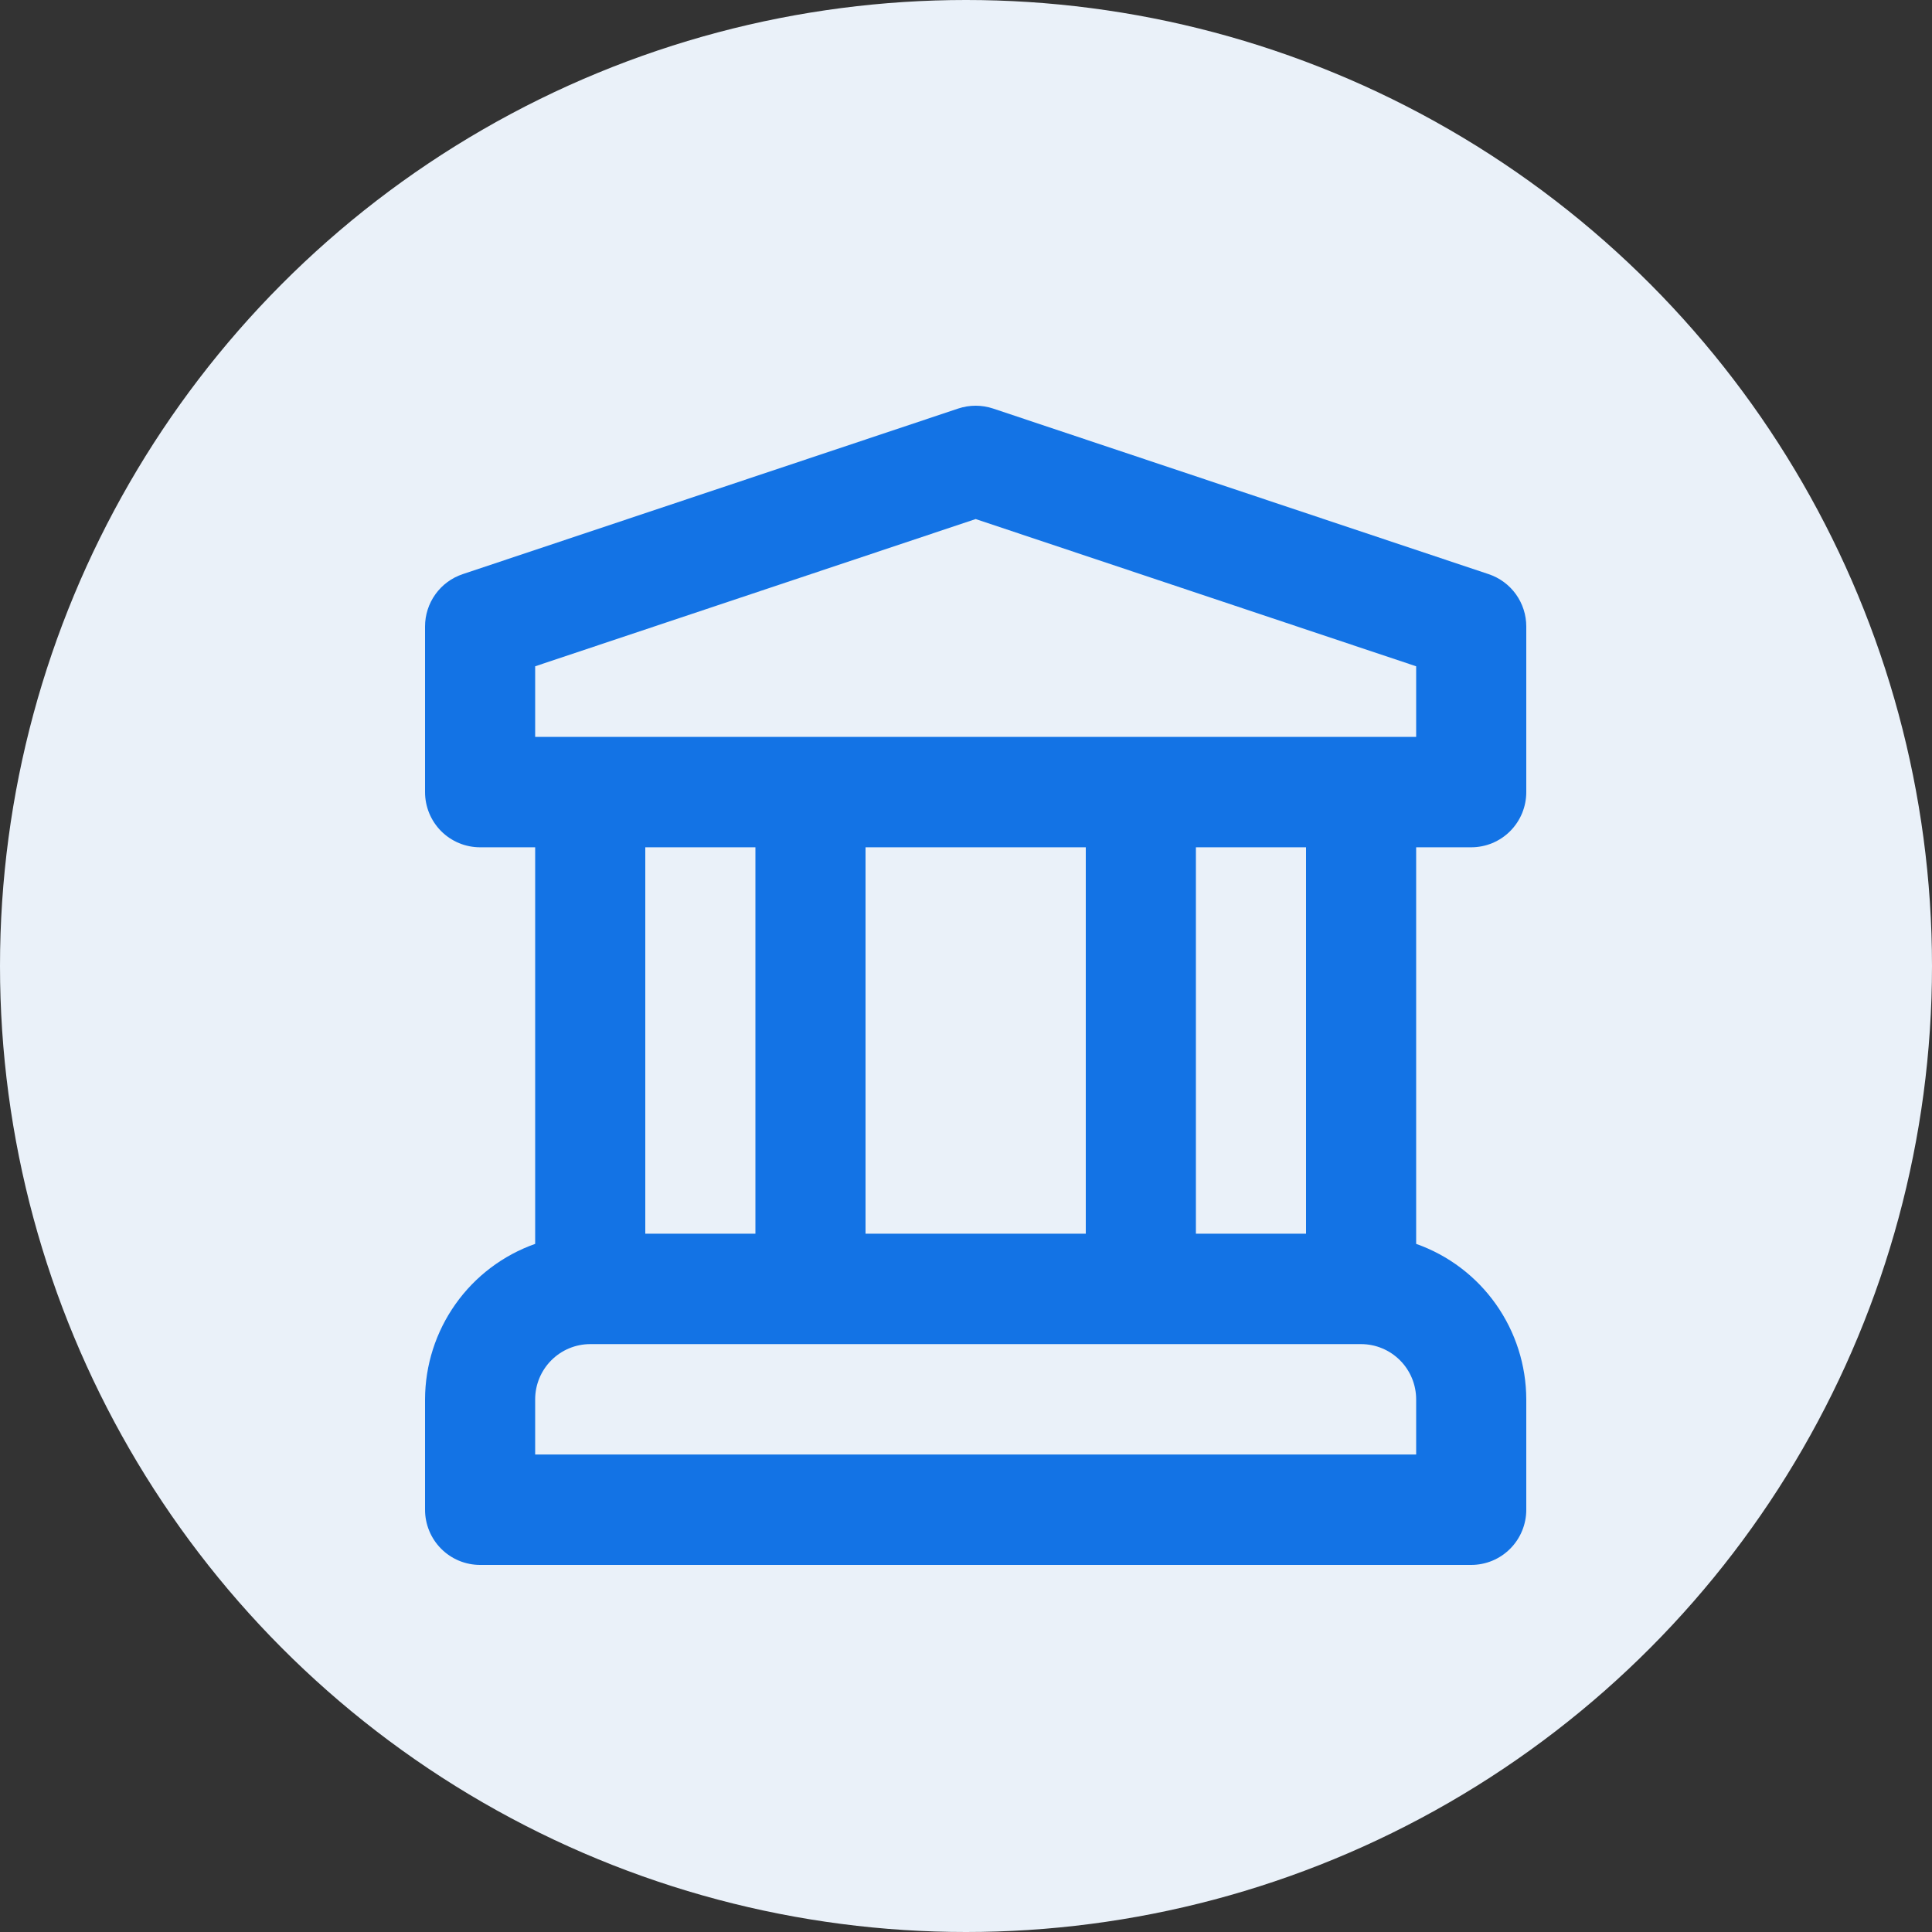 <svg width="100" height="100" viewBox="0 0 100 100" fill="none" xmlns="http://www.w3.org/2000/svg">
<rect x="0" y="0" width="100" height="100" fill="#333333" stroke="none"/>
<g clip-path="url(#clip0_15048_53022)">
<circle cx="50" cy="50" r="50" fill="#EAF1F9"/>
<path d="M76.15 43.856C76.524 43.856 76.895 43.782 77.241 43.639C77.587 43.495 77.901 43.285 78.165 43.02C78.43 42.754 78.64 42.439 78.783 42.093C78.926 41.746 79 41.374 79 40.999V32.427C79 31.828 78.812 31.244 78.463 30.757C78.113 30.271 77.619 29.907 77.052 29.718L51.402 21.146C50.816 20.951 50.184 20.951 49.598 21.146L23.948 29.718C23.381 29.907 22.887 30.271 22.538 30.757C22.188 31.244 22 31.828 22 32.427V40.999C22 41.374 22.074 41.746 22.217 42.093C22.36 42.439 22.57 42.754 22.834 43.02C23.099 43.285 23.413 43.495 23.759 43.639C24.105 43.782 24.476 43.856 24.85 43.856H27.7V64.383C26.038 64.97 24.597 66.059 23.577 67.499C22.556 68.94 22.005 70.662 22 72.428V78.143C22 78.518 22.074 78.89 22.217 79.236C22.36 79.583 22.57 79.898 22.834 80.163C23.099 80.429 23.413 80.639 23.759 80.783C24.105 80.926 24.476 81 24.85 81H76.15C76.524 81 76.895 80.926 77.241 80.783C77.587 80.639 77.901 80.429 78.165 80.163C78.43 79.898 78.64 79.583 78.783 79.236C78.926 78.89 79 78.518 79 78.143V72.428C78.995 70.662 78.444 68.94 77.423 67.499C76.403 66.059 74.962 64.97 73.3 64.383V43.856H76.15ZM73.3 75.286H27.7V72.428C27.701 71.671 28.001 70.945 28.536 70.409C29.07 69.873 29.794 69.572 30.55 69.571H70.45C71.206 69.572 71.93 69.873 72.464 70.409C72.999 70.945 73.299 71.671 73.3 72.428V75.286ZM33.4 63.857V43.856H39.1V63.857H33.4ZM44.8 63.857V43.856H56.2V63.857H44.8ZM61.9 63.857V43.856H67.6V63.857H61.9ZM27.7 38.142V34.487L50.5 26.866L73.3 34.487V38.142H27.7Z" fill="#1373E5"/>
</g>
<defs>
<clipPath id="clip0_15048_53022">
<rect width="100" height="100" fill="white"/>
</clipPath>
</defs>
</svg>
